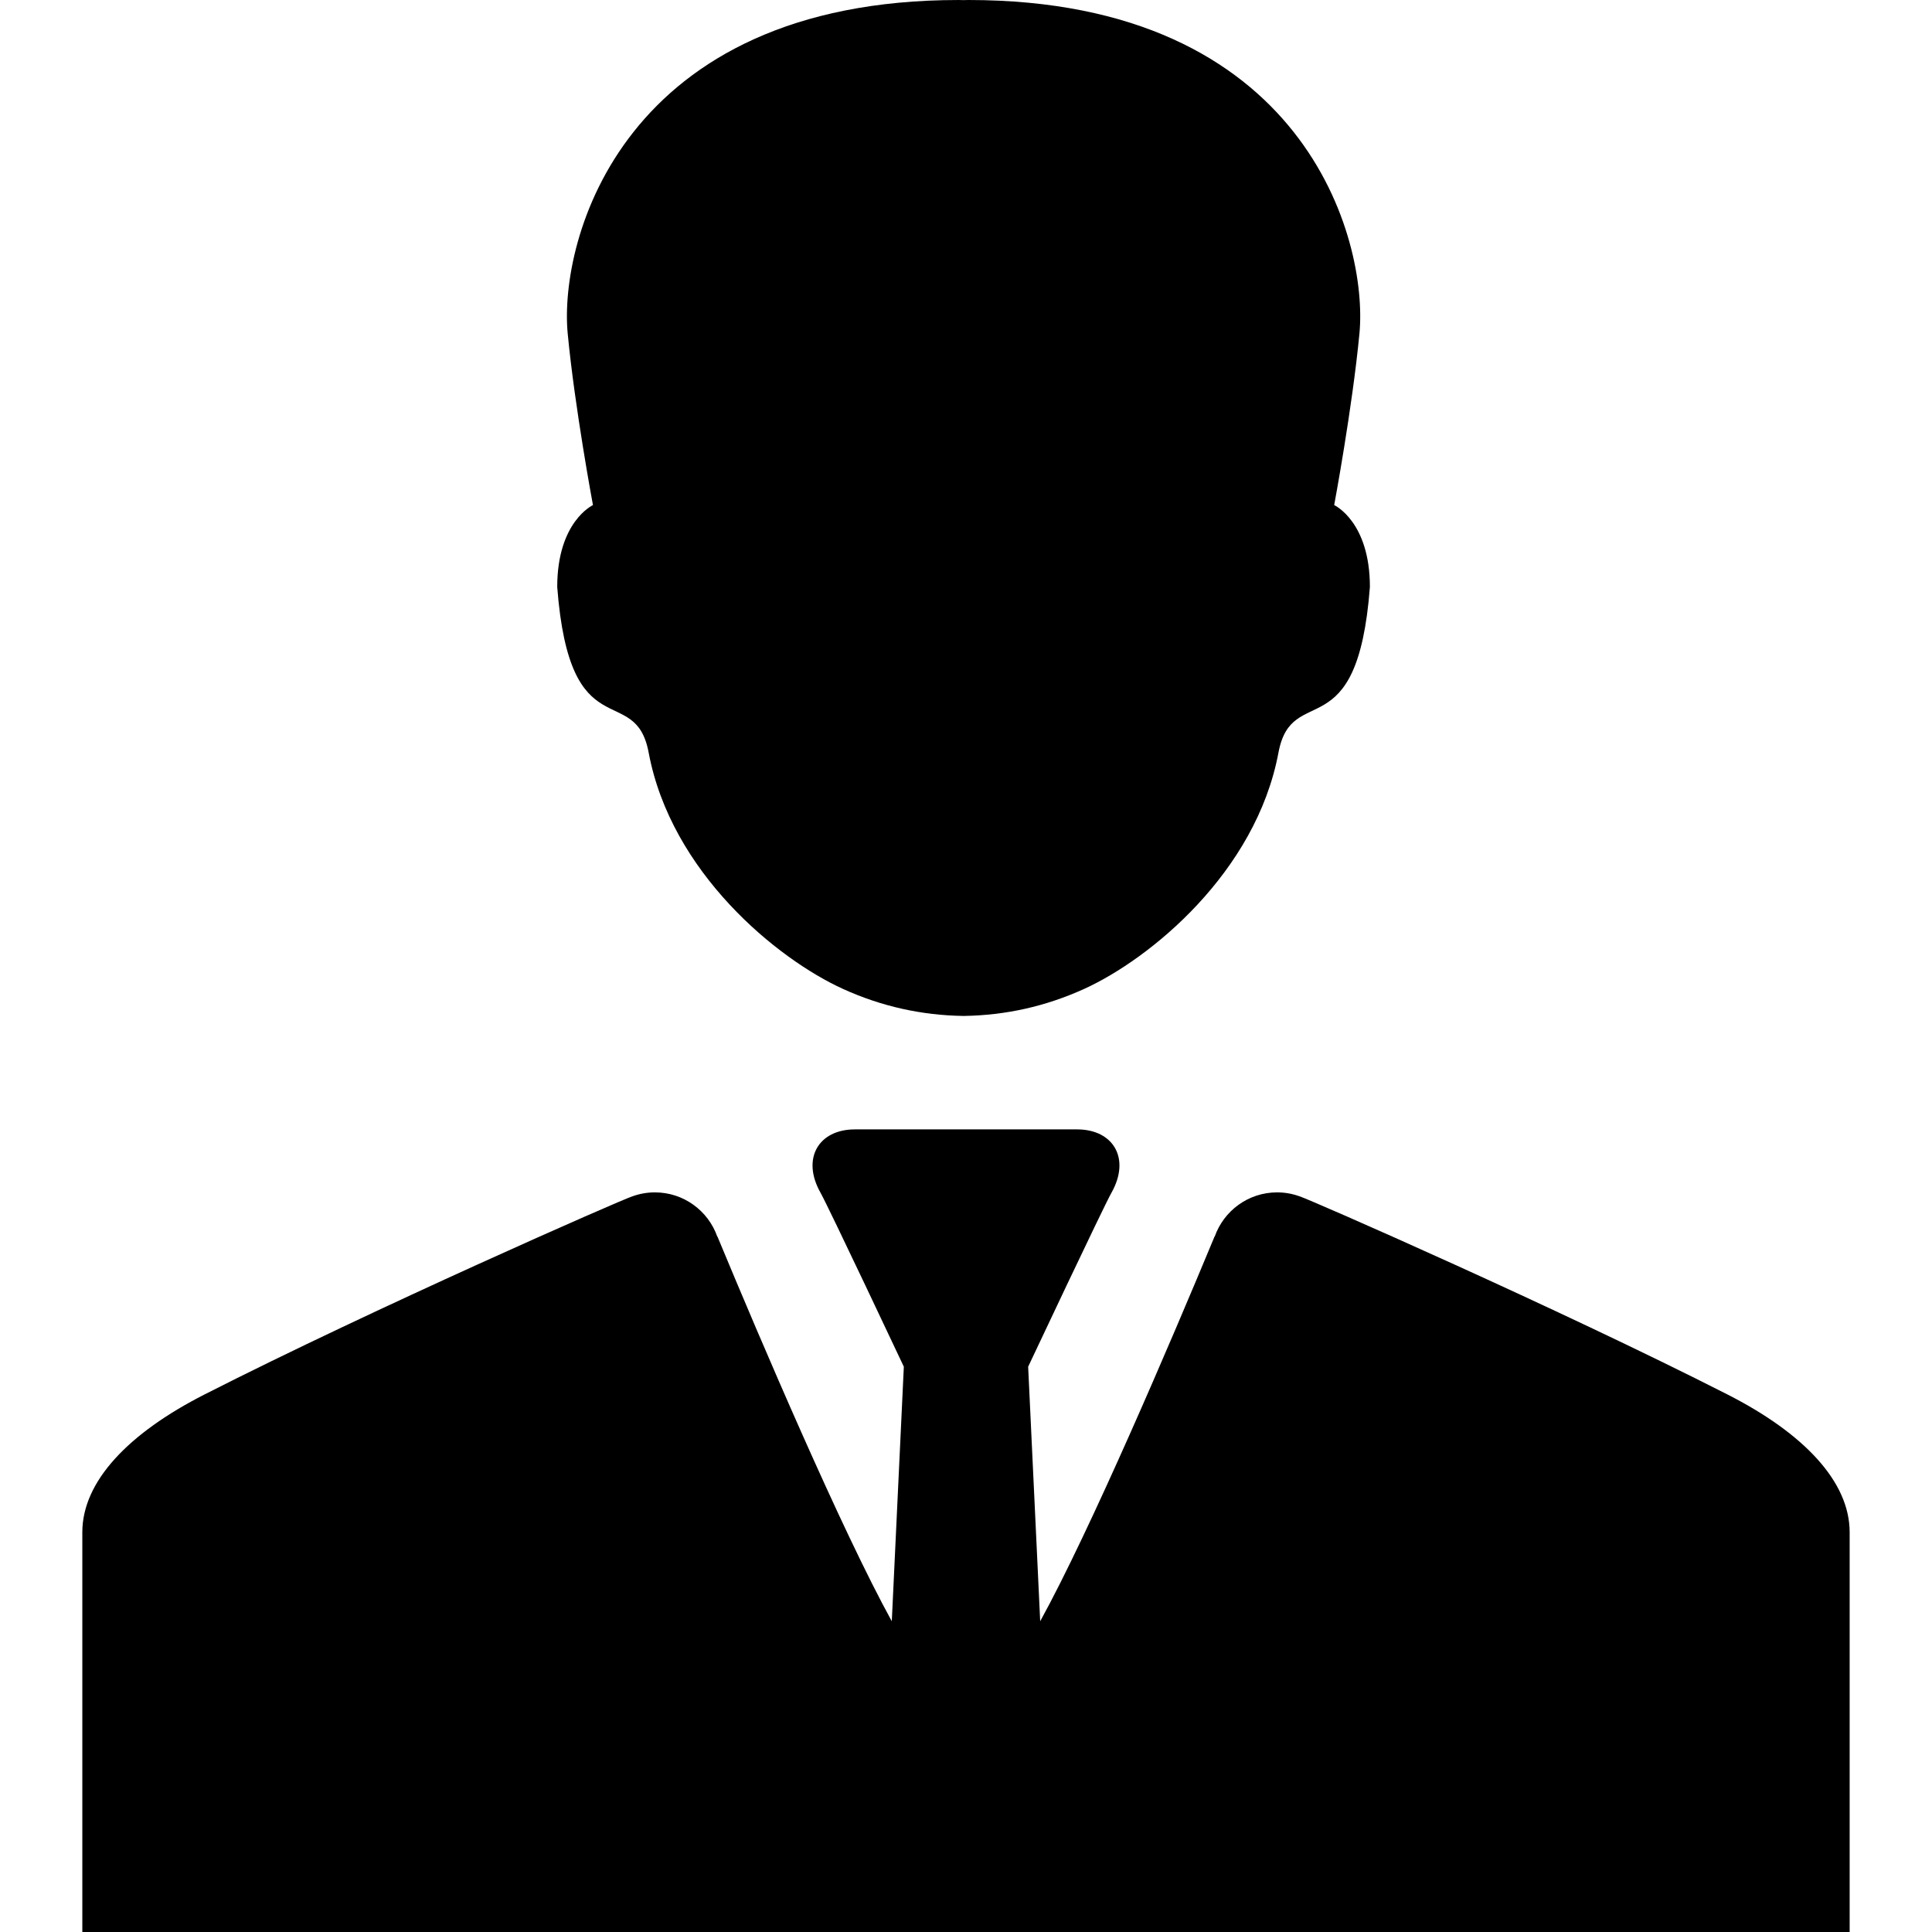 <svg xmlns="http://www.w3.org/2000/svg" viewBox="0 0 481.291 481.291"><path d="M138.814 146.22c3.12 40.976 19.417 23.314 22.779 41.27 5.59 29.848 32.016 51.436 48.466 58.893 9.597 4.348 19.48 6.53 29.871 6.704v.009l.108-.004.108.004v-.009c10.39-.174 20.272-2.355 29.871-6.704 16.45-7.457 42.876-29.045 48.466-58.893 3.362-17.955 19.659-.294 22.779-41.27 0-16.33-8.898-20.394-8.898-20.394s4.523-24.171 6.295-42.77c2.195-23.179-13.53-83.056-97.409-83.056l-1.065.024-.038-.001v-.004l-.108.002-.108-.002v.005l-.038.001-1.065-.024c-83.878 0-99.604 59.877-97.409 83.056 1.771 18.599 6.295 42.77 6.295 42.77s-8.9 4.063-8.9 20.393zM430.313 347.371c-42.308-21.523-103.63-48.406-106.573-49.355l-.09-.024c-1.721-.613-3.571-.953-5.504-.953-7.188 0-13.285 4.604-15.547 11.021l-.036-.021c-10.92 26.315-30.979 73.223-43.434 95.842l-3-63.413s18.705-39.699 20.752-43.336c4.82-8.525.479-15.783-8.557-15.783h-55.36c-9.036 0-13.376 7.258-8.557 15.783 2.048 3.637 20.752 43.336 20.752 43.336l-2.999 63.413c-12.455-22.619-32.514-69.524-43.434-95.842l-.036.021c-2.262-6.414-8.359-11.021-15.547-11.021-1.933 0-3.783.34-5.504.953l-.09.024c-2.942.949-64.265 27.832-106.573 49.355-19 9.666-30.467 21.688-30.467 34.34v99.58h440.271v-99.58c-.001-12.652-11.467-24.674-30.467-34.34z"/></svg>